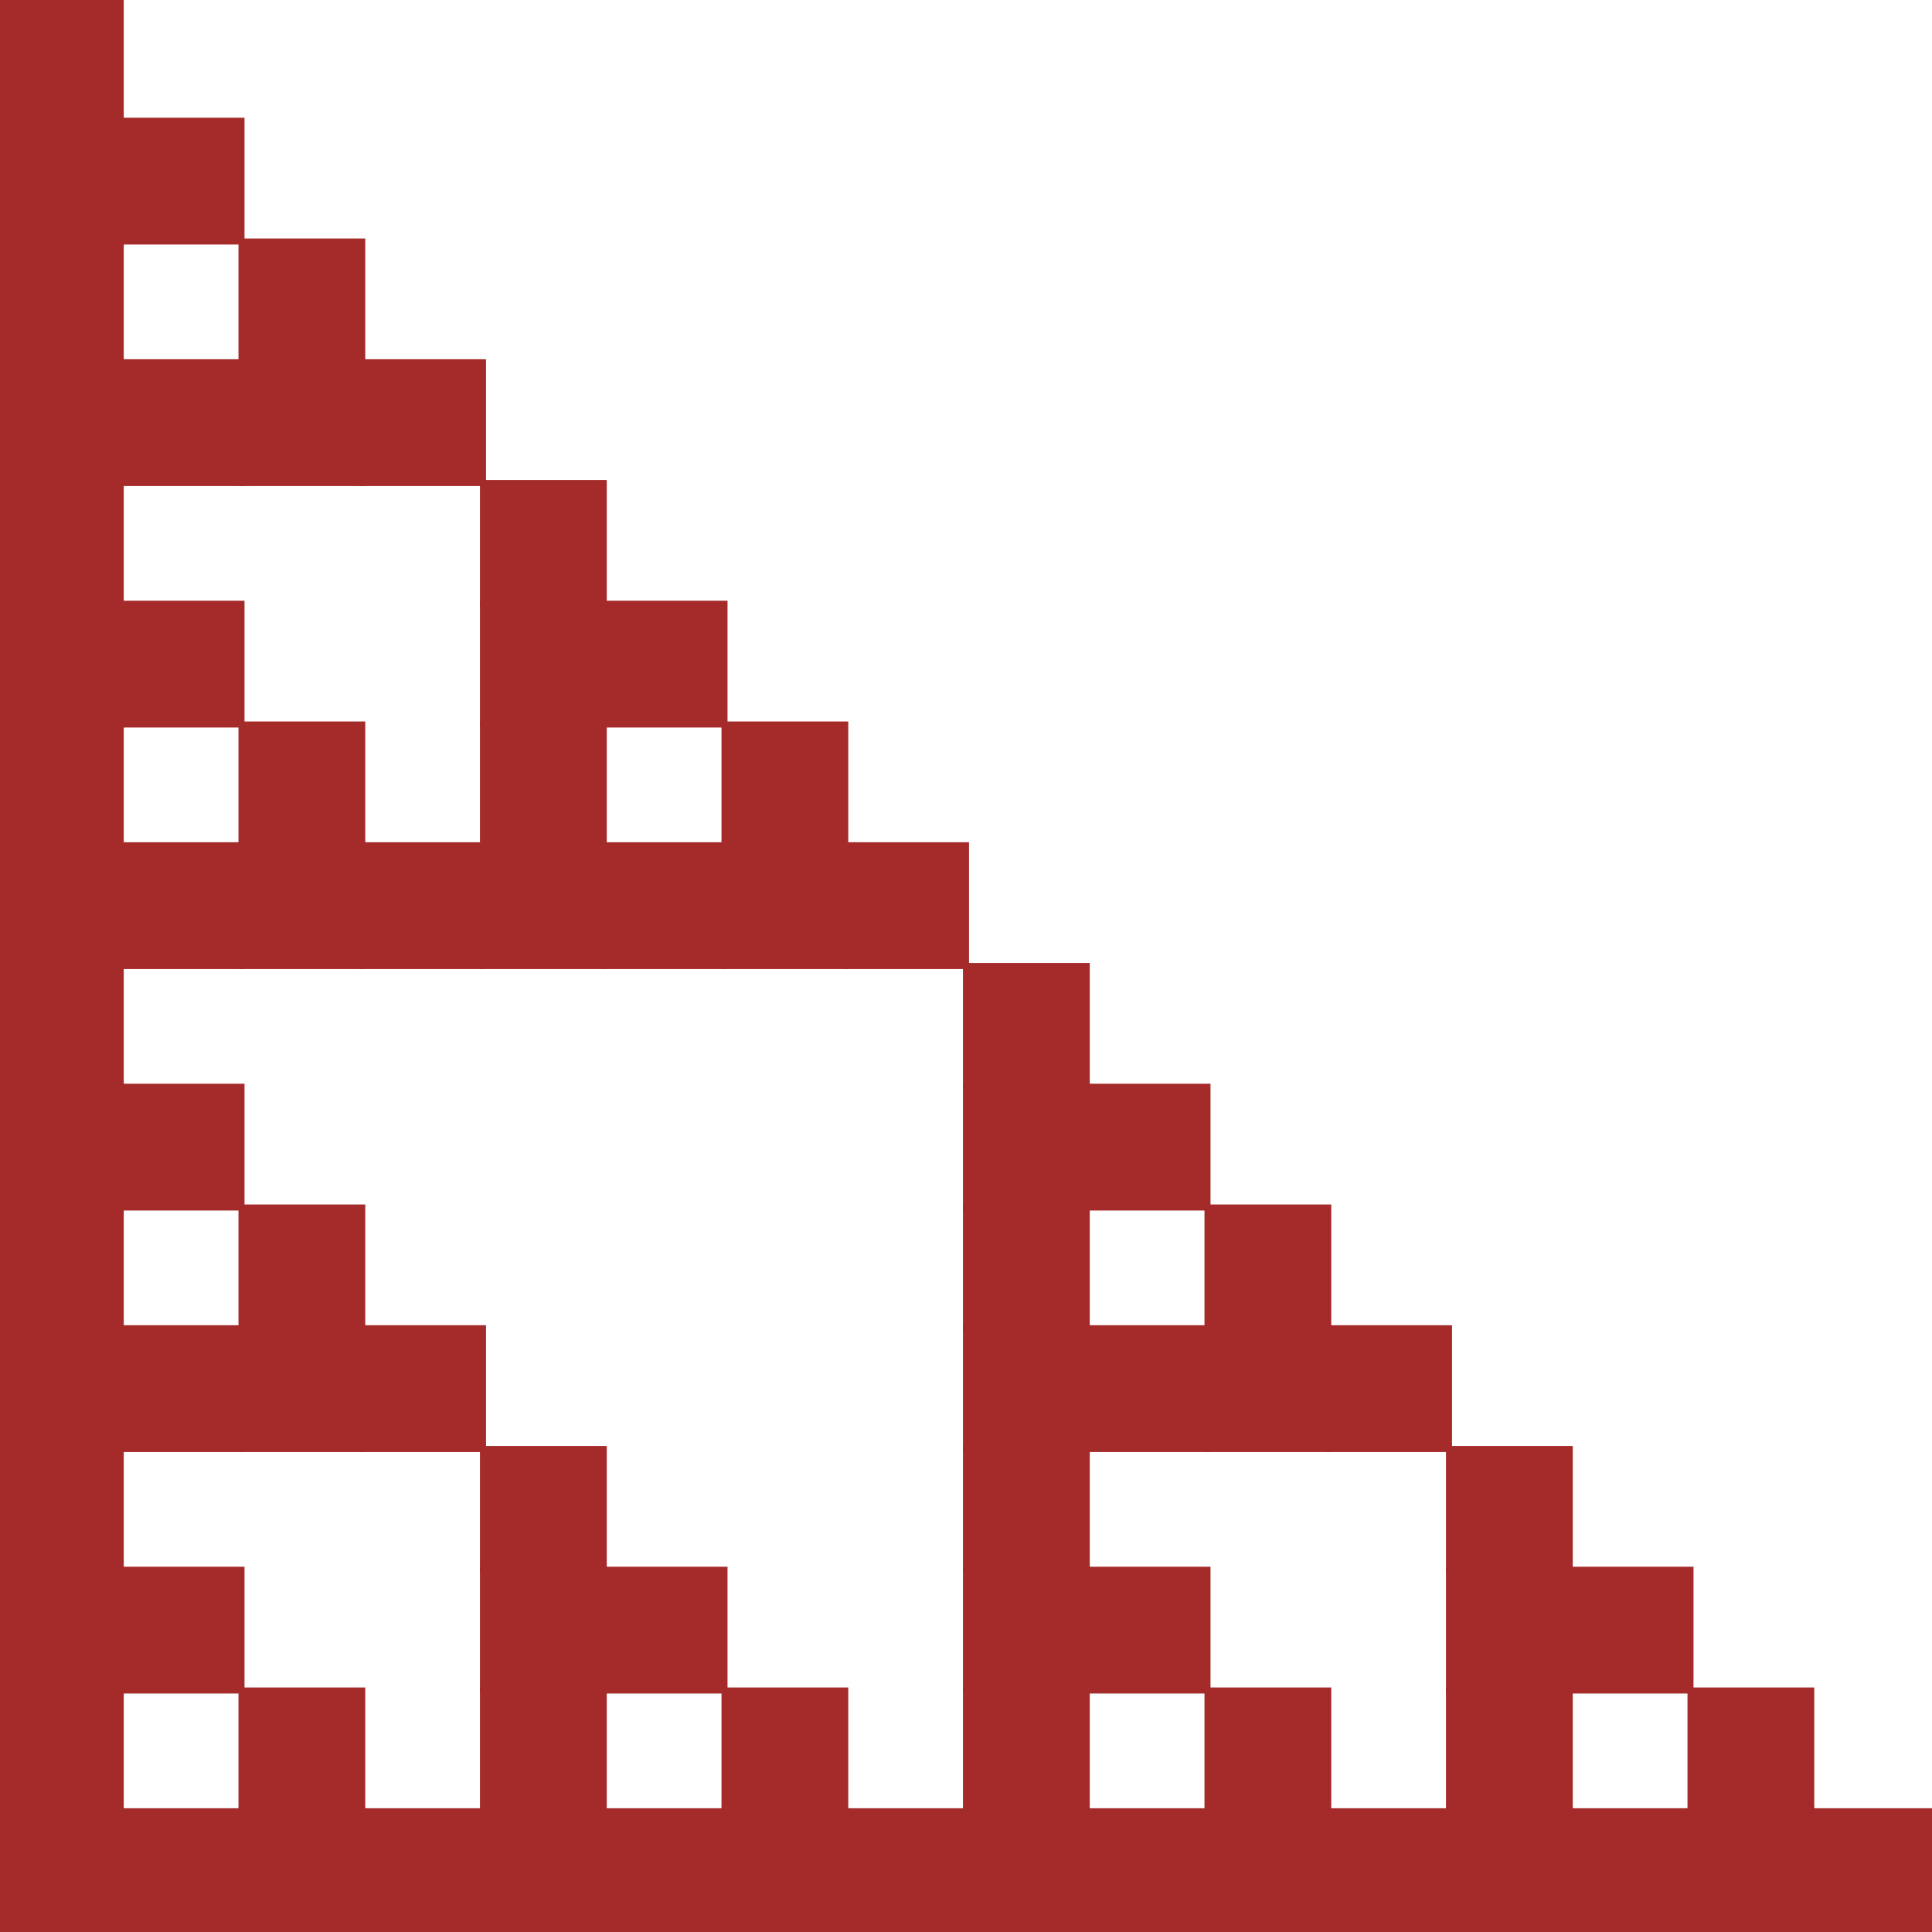 <svg version="1.2" xmlns="http://www.w3.org/2000/svg" x="0mm" y="0mm" width="320px" height="320px">
<rect x="0" y="0" width="20" height="20" fill="brown" stroke="brown"></rect><rect x="0" y="20" width="20" height="20" fill="brown" stroke="brown"></rect><rect x="20" y="20" width="20" height="20" fill="brown" stroke="brown"></rect><rect x="0" y="40" width="20" height="20" fill="brown" stroke="brown"></rect><rect x="40" y="40" width="20" height="20" fill="brown" stroke="brown"></rect><rect x="0" y="60" width="20" height="20" fill="brown" stroke="brown"></rect><rect x="20" y="60" width="20" height="20" fill="brown" stroke="brown"></rect><rect x="40" y="60" width="20" height="20" fill="brown" stroke="brown"></rect><rect x="60" y="60" width="20" height="20" fill="brown" stroke="brown"></rect><rect x="0" y="80" width="20" height="20" fill="brown" stroke="brown"></rect><rect x="80" y="80" width="20" height="20" fill="brown" stroke="brown"></rect><rect x="0" y="100" width="20" height="20" fill="brown" stroke="brown"></rect><rect x="20" y="100" width="20" height="20" fill="brown" stroke="brown"></rect><rect x="80" y="100" width="20" height="20" fill="brown" stroke="brown"></rect><rect x="100" y="100" width="20" height="20" fill="brown" stroke="brown"></rect><rect x="0" y="120" width="20" height="20" fill="brown" stroke="brown"></rect><rect x="40" y="120" width="20" height="20" fill="brown" stroke="brown"></rect><rect x="80" y="120" width="20" height="20" fill="brown" stroke="brown"></rect><rect x="120" y="120" width="20" height="20" fill="brown" stroke="brown"></rect><rect x="0" y="140" width="20" height="20" fill="brown" stroke="brown"></rect><rect x="20" y="140" width="20" height="20" fill="brown" stroke="brown"></rect><rect x="40" y="140" width="20" height="20" fill="brown" stroke="brown"></rect><rect x="60" y="140" width="20" height="20" fill="brown" stroke="brown"></rect><rect x="80" y="140" width="20" height="20" fill="brown" stroke="brown"></rect><rect x="100" y="140" width="20" height="20" fill="brown" stroke="brown"></rect><rect x="120" y="140" width="20" height="20" fill="brown" stroke="brown"></rect><rect x="140" y="140" width="20" height="20" fill="brown" stroke="brown"></rect><rect x="0" y="160" width="20" height="20" fill="brown" stroke="brown"></rect><rect x="160" y="160" width="20" height="20" fill="brown" stroke="brown"></rect><rect x="0" y="180" width="20" height="20" fill="brown" stroke="brown"></rect><rect x="20" y="180" width="20" height="20" fill="brown" stroke="brown"></rect><rect x="160" y="180" width="20" height="20" fill="brown" stroke="brown"></rect><rect x="180" y="180" width="20" height="20" fill="brown" stroke="brown"></rect><rect x="0" y="200" width="20" height="20" fill="brown" stroke="brown"></rect><rect x="40" y="200" width="20" height="20" fill="brown" stroke="brown"></rect><rect x="160" y="200" width="20" height="20" fill="brown" stroke="brown"></rect><rect x="200" y="200" width="20" height="20" fill="brown" stroke="brown"></rect><rect x="0" y="220" width="20" height="20" fill="brown" stroke="brown"></rect><rect x="20" y="220" width="20" height="20" fill="brown" stroke="brown"></rect><rect x="40" y="220" width="20" height="20" fill="brown" stroke="brown"></rect><rect x="60" y="220" width="20" height="20" fill="brown" stroke="brown"></rect><rect x="160" y="220" width="20" height="20" fill="brown" stroke="brown"></rect><rect x="180" y="220" width="20" height="20" fill="brown" stroke="brown"></rect><rect x="200" y="220" width="20" height="20" fill="brown" stroke="brown"></rect><rect x="220" y="220" width="20" height="20" fill="brown" stroke="brown"></rect><rect x="0" y="240" width="20" height="20" fill="brown" stroke="brown"></rect><rect x="80" y="240" width="20" height="20" fill="brown" stroke="brown"></rect><rect x="160" y="240" width="20" height="20" fill="brown" stroke="brown"></rect><rect x="240" y="240" width="20" height="20" fill="brown" stroke="brown"></rect><rect x="0" y="260" width="20" height="20" fill="brown" stroke="brown"></rect><rect x="20" y="260" width="20" height="20" fill="brown" stroke="brown"></rect><rect x="80" y="260" width="20" height="20" fill="brown" stroke="brown"></rect><rect x="100" y="260" width="20" height="20" fill="brown" stroke="brown"></rect><rect x="160" y="260" width="20" height="20" fill="brown" stroke="brown"></rect><rect x="180" y="260" width="20" height="20" fill="brown" stroke="brown"></rect><rect x="240" y="260" width="20" height="20" fill="brown" stroke="brown"></rect><rect x="260" y="260" width="20" height="20" fill="brown" stroke="brown"></rect><rect x="0" y="280" width="20" height="20" fill="brown" stroke="brown"></rect><rect x="40" y="280" width="20" height="20" fill="brown" stroke="brown"></rect><rect x="80" y="280" width="20" height="20" fill="brown" stroke="brown"></rect><rect x="120" y="280" width="20" height="20" fill="brown" stroke="brown"></rect><rect x="160" y="280" width="20" height="20" fill="brown" stroke="brown"></rect><rect x="200" y="280" width="20" height="20" fill="brown" stroke="brown"></rect><rect x="240" y="280" width="20" height="20" fill="brown" stroke="brown"></rect><rect x="280" y="280" width="20" height="20" fill="brown" stroke="brown"></rect><rect x="0" y="300" width="20" height="20" fill="brown" stroke="brown"></rect><rect x="20" y="300" width="20" height="20" fill="brown" stroke="brown"></rect><rect x="40" y="300" width="20" height="20" fill="brown" stroke="brown"></rect><rect x="60" y="300" width="20" height="20" fill="brown" stroke="brown"></rect><rect x="80" y="300" width="20" height="20" fill="brown" stroke="brown"></rect><rect x="100" y="300" width="20" height="20" fill="brown" stroke="brown"></rect><rect x="120" y="300" width="20" height="20" fill="brown" stroke="brown"></rect><rect x="140" y="300" width="20" height="20" fill="brown" stroke="brown"></rect><rect x="160" y="300" width="20" height="20" fill="brown" stroke="brown"></rect><rect x="180" y="300" width="20" height="20" fill="brown" stroke="brown"></rect><rect x="200" y="300" width="20" height="20" fill="brown" stroke="brown"></rect><rect x="220" y="300" width="20" height="20" fill="brown" stroke="brown"></rect><rect x="240" y="300" width="20" height="20" fill="brown" stroke="brown"></rect><rect x="260" y="300" width="20" height="20" fill="brown" stroke="brown"></rect><rect x="280" y="300" width="20" height="20" fill="brown" stroke="brown"></rect><rect x="300" y="300" width="20" height="20" fill="brown" stroke="brown"></rect><rect x="0" y="320" width="20" height="20" fill="brown" stroke="brown"></rect></svg>